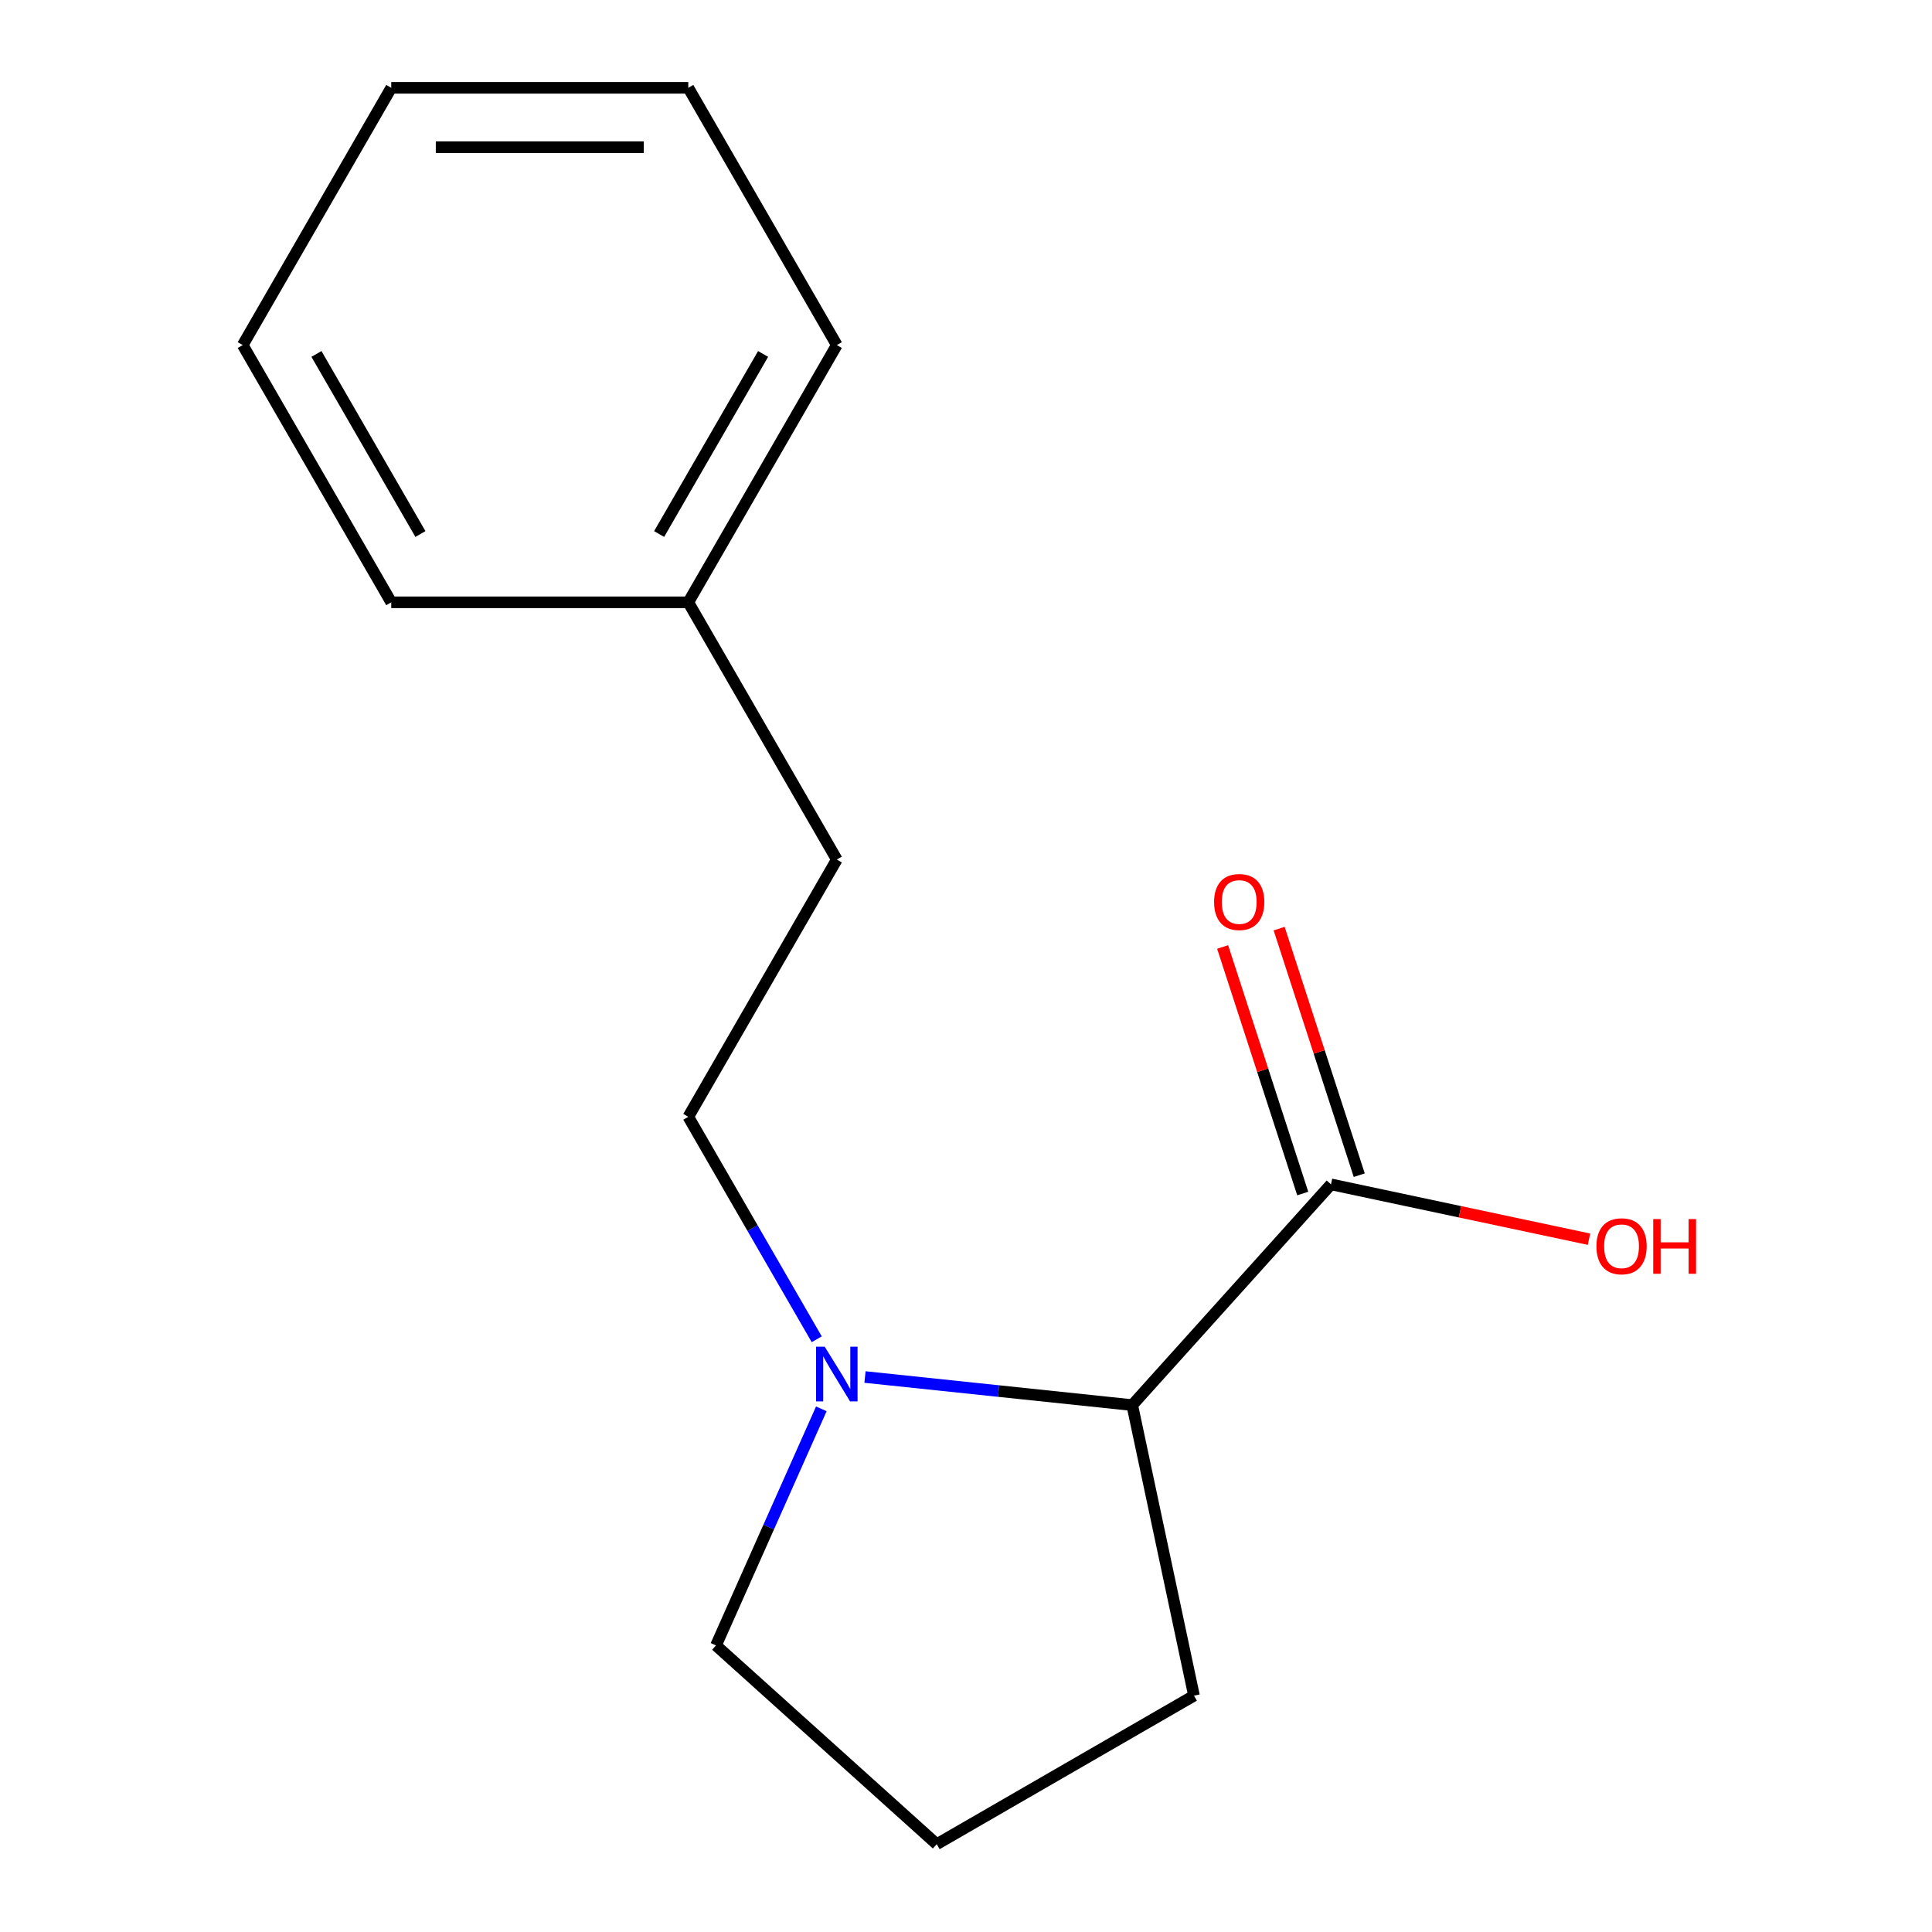 <?xml version='1.0' encoding='iso-8859-1'?>
<svg version='1.1' baseProfile='full'
              xmlns='http://www.w3.org/2000/svg'
                      xmlns:rdkit='http://www.rdkit.org/xml'
                      xmlns:xlink='http://www.w3.org/1999/xlink'
                  xml:space='preserve'
width='1000px' height='1000px' viewBox='0 0 1000 1000'>
<!-- END OF HEADER -->
<rect style='opacity:1.0;fill:#FFFFFF;stroke:none' width='1000' height='1000' x='0' y='0'> </rect>
<path class='bond-1' d='M 447.718,712.743 L 516.88,720.012' style='fill:none;fill-rule:evenodd;stroke:#0000FF;stroke-width:6px;stroke-linecap:butt;stroke-linejoin:miter;stroke-opacity:1' />
<path class='bond-1' d='M 516.88,720.012 L 586.042,727.281' style='fill:none;fill-rule:evenodd;stroke:#000000;stroke-width:6px;stroke-linecap:butt;stroke-linejoin:miter;stroke-opacity:1' />
<path class='bond-2' d='M 422.74,693.206 L 389.5,635.632' style='fill:none;fill-rule:evenodd;stroke:#0000FF;stroke-width:6px;stroke-linecap:butt;stroke-linejoin:miter;stroke-opacity:1' />
<path class='bond-2' d='M 389.5,635.632 L 356.26,578.059' style='fill:none;fill-rule:evenodd;stroke:#000000;stroke-width:6px;stroke-linecap:butt;stroke-linejoin:miter;stroke-opacity:1' />
<path class='bond-6' d='M 425.119,729.213 L 397.859,790.44' style='fill:none;fill-rule:evenodd;stroke:#0000FF;stroke-width:6px;stroke-linecap:butt;stroke-linejoin:miter;stroke-opacity:1' />
<path class='bond-6' d='M 397.859,790.44 L 370.599,851.667' style='fill:none;fill-rule:evenodd;stroke:#000000;stroke-width:6px;stroke-linecap:butt;stroke-linejoin:miter;stroke-opacity:1' />
<path class='bond-0' d='M 688.92,613.023 L 586.042,727.281' style='fill:none;fill-rule:evenodd;stroke:#000000;stroke-width:6px;stroke-linecap:butt;stroke-linejoin:miter;stroke-opacity:1' />
<path class='bond-3' d='M 703.543,608.272 L 682.81,544.461' style='fill:none;fill-rule:evenodd;stroke:#000000;stroke-width:6px;stroke-linecap:butt;stroke-linejoin:miter;stroke-opacity:1' />
<path class='bond-3' d='M 682.81,544.461 L 662.076,480.651' style='fill:none;fill-rule:evenodd;stroke:#FF0000;stroke-width:6px;stroke-linecap:butt;stroke-linejoin:miter;stroke-opacity:1' />
<path class='bond-3' d='M 674.298,617.774 L 653.565,553.963' style='fill:none;fill-rule:evenodd;stroke:#000000;stroke-width:6px;stroke-linecap:butt;stroke-linejoin:miter;stroke-opacity:1' />
<path class='bond-3' d='M 653.565,553.963 L 632.831,490.153' style='fill:none;fill-rule:evenodd;stroke:#FF0000;stroke-width:6px;stroke-linecap:butt;stroke-linejoin:miter;stroke-opacity:1' />
<path class='bond-4' d='M 688.92,613.023 L 755.693,627.216' style='fill:none;fill-rule:evenodd;stroke:#000000;stroke-width:6px;stroke-linecap:butt;stroke-linejoin:miter;stroke-opacity:1' />
<path class='bond-4' d='M 755.693,627.216 L 822.466,641.409' style='fill:none;fill-rule:evenodd;stroke:#FF0000;stroke-width:6px;stroke-linecap:butt;stroke-linejoin:miter;stroke-opacity:1' />
<path class='bond-8' d='M 586.042,727.281 L 618.008,877.671' style='fill:none;fill-rule:evenodd;stroke:#000000;stroke-width:6px;stroke-linecap:butt;stroke-linejoin:miter;stroke-opacity:1' />
<path class='bond-5' d='M 356.26,578.059 L 433.134,444.908' style='fill:none;fill-rule:evenodd;stroke:#000000;stroke-width:6px;stroke-linecap:butt;stroke-linejoin:miter;stroke-opacity:1' />
<path class='bond-7' d='M 433.134,444.908 L 356.26,311.757' style='fill:none;fill-rule:evenodd;stroke:#000000;stroke-width:6px;stroke-linecap:butt;stroke-linejoin:miter;stroke-opacity:1' />
<path class='bond-9' d='M 370.599,851.667 L 484.857,954.545' style='fill:none;fill-rule:evenodd;stroke:#000000;stroke-width:6px;stroke-linecap:butt;stroke-linejoin:miter;stroke-opacity:1' />
<path class='bond-10' d='M 356.26,311.757 L 433.134,178.606' style='fill:none;fill-rule:evenodd;stroke:#000000;stroke-width:6px;stroke-linecap:butt;stroke-linejoin:miter;stroke-opacity:1' />
<path class='bond-10' d='M 341.161,276.409 L 394.973,183.203' style='fill:none;fill-rule:evenodd;stroke:#000000;stroke-width:6px;stroke-linecap:butt;stroke-linejoin:miter;stroke-opacity:1' />
<path class='bond-11' d='M 356.26,311.757 L 202.51,311.757' style='fill:none;fill-rule:evenodd;stroke:#000000;stroke-width:6px;stroke-linecap:butt;stroke-linejoin:miter;stroke-opacity:1' />
<path class='bond-15' d='M 618.008,877.671 L 484.857,954.545' style='fill:none;fill-rule:evenodd;stroke:#000000;stroke-width:6px;stroke-linecap:butt;stroke-linejoin:miter;stroke-opacity:1' />
<path class='bond-13' d='M 433.134,178.606 L 356.26,45.455' style='fill:none;fill-rule:evenodd;stroke:#000000;stroke-width:6px;stroke-linecap:butt;stroke-linejoin:miter;stroke-opacity:1' />
<path class='bond-12' d='M 202.51,311.757 L 125.635,178.606' style='fill:none;fill-rule:evenodd;stroke:#000000;stroke-width:6px;stroke-linecap:butt;stroke-linejoin:miter;stroke-opacity:1' />
<path class='bond-12' d='M 217.609,276.409 L 163.797,183.203' style='fill:none;fill-rule:evenodd;stroke:#000000;stroke-width:6px;stroke-linecap:butt;stroke-linejoin:miter;stroke-opacity:1' />
<path class='bond-14' d='M 125.635,178.606 L 202.51,45.455' style='fill:none;fill-rule:evenodd;stroke:#000000;stroke-width:6px;stroke-linecap:butt;stroke-linejoin:miter;stroke-opacity:1' />
<path class='bond-16' d='M 356.26,45.455 L 202.51,45.455' style='fill:none;fill-rule:evenodd;stroke:#000000;stroke-width:6px;stroke-linecap:butt;stroke-linejoin:miter;stroke-opacity:1' />
<path class='bond-16' d='M 333.197,76.204 L 225.573,76.204' style='fill:none;fill-rule:evenodd;stroke:#000000;stroke-width:6px;stroke-linecap:butt;stroke-linejoin:miter;stroke-opacity:1' />
<path  class='atom-0' d='M 426.874 697.05
L 436.154 712.05
Q 437.074 713.53, 438.554 716.21
Q 440.034 718.89, 440.114 719.05
L 440.114 697.05
L 443.874 697.05
L 443.874 725.37
L 439.994 725.37
L 430.034 708.97
Q 428.874 707.05, 427.634 704.85
Q 426.434 702.65, 426.074 701.97
L 426.074 725.37
L 422.394 725.37
L 422.394 697.05
L 426.874 697.05
' fill='#0000FF'/>
<path  class='atom-4' d='M 628.409 466.878
Q 628.409 460.078, 631.769 456.278
Q 635.129 452.478, 641.409 452.478
Q 647.689 452.478, 651.049 456.278
Q 654.409 460.078, 654.409 466.878
Q 654.409 473.758, 651.009 477.678
Q 647.609 481.558, 641.409 481.558
Q 635.169 481.558, 631.769 477.678
Q 628.409 473.798, 628.409 466.878
M 641.409 478.358
Q 645.729 478.358, 648.049 475.478
Q 650.409 472.558, 650.409 466.878
Q 650.409 461.318, 648.049 458.518
Q 645.729 455.678, 641.409 455.678
Q 637.089 455.678, 634.729 458.478
Q 632.409 461.278, 632.409 466.878
Q 632.409 472.598, 634.729 475.478
Q 637.089 478.358, 641.409 478.358
' fill='#FF0000'/>
<path  class='atom-5' d='M 826.31 645.069
Q 826.31 638.269, 829.67 634.469
Q 833.03 630.669, 839.31 630.669
Q 845.59 630.669, 848.95 634.469
Q 852.31 638.269, 852.31 645.069
Q 852.31 651.949, 848.91 655.869
Q 845.51 659.749, 839.31 659.749
Q 833.07 659.749, 829.67 655.869
Q 826.31 651.989, 826.31 645.069
M 839.31 656.549
Q 843.63 656.549, 845.95 653.669
Q 848.31 650.749, 848.31 645.069
Q 848.31 639.509, 845.95 636.709
Q 843.63 633.869, 839.31 633.869
Q 834.99 633.869, 832.63 636.669
Q 830.31 639.469, 830.31 645.069
Q 830.31 650.789, 832.63 653.669
Q 834.99 656.549, 839.31 656.549
' fill='#FF0000'/>
<path  class='atom-5' d='M 855.71 630.989
L 859.55 630.989
L 859.55 643.029
L 874.03 643.029
L 874.03 630.989
L 877.87 630.989
L 877.87 659.309
L 874.03 659.309
L 874.03 646.229
L 859.55 646.229
L 859.55 659.309
L 855.71 659.309
L 855.71 630.989
' fill='#FF0000'/>
</svg>
